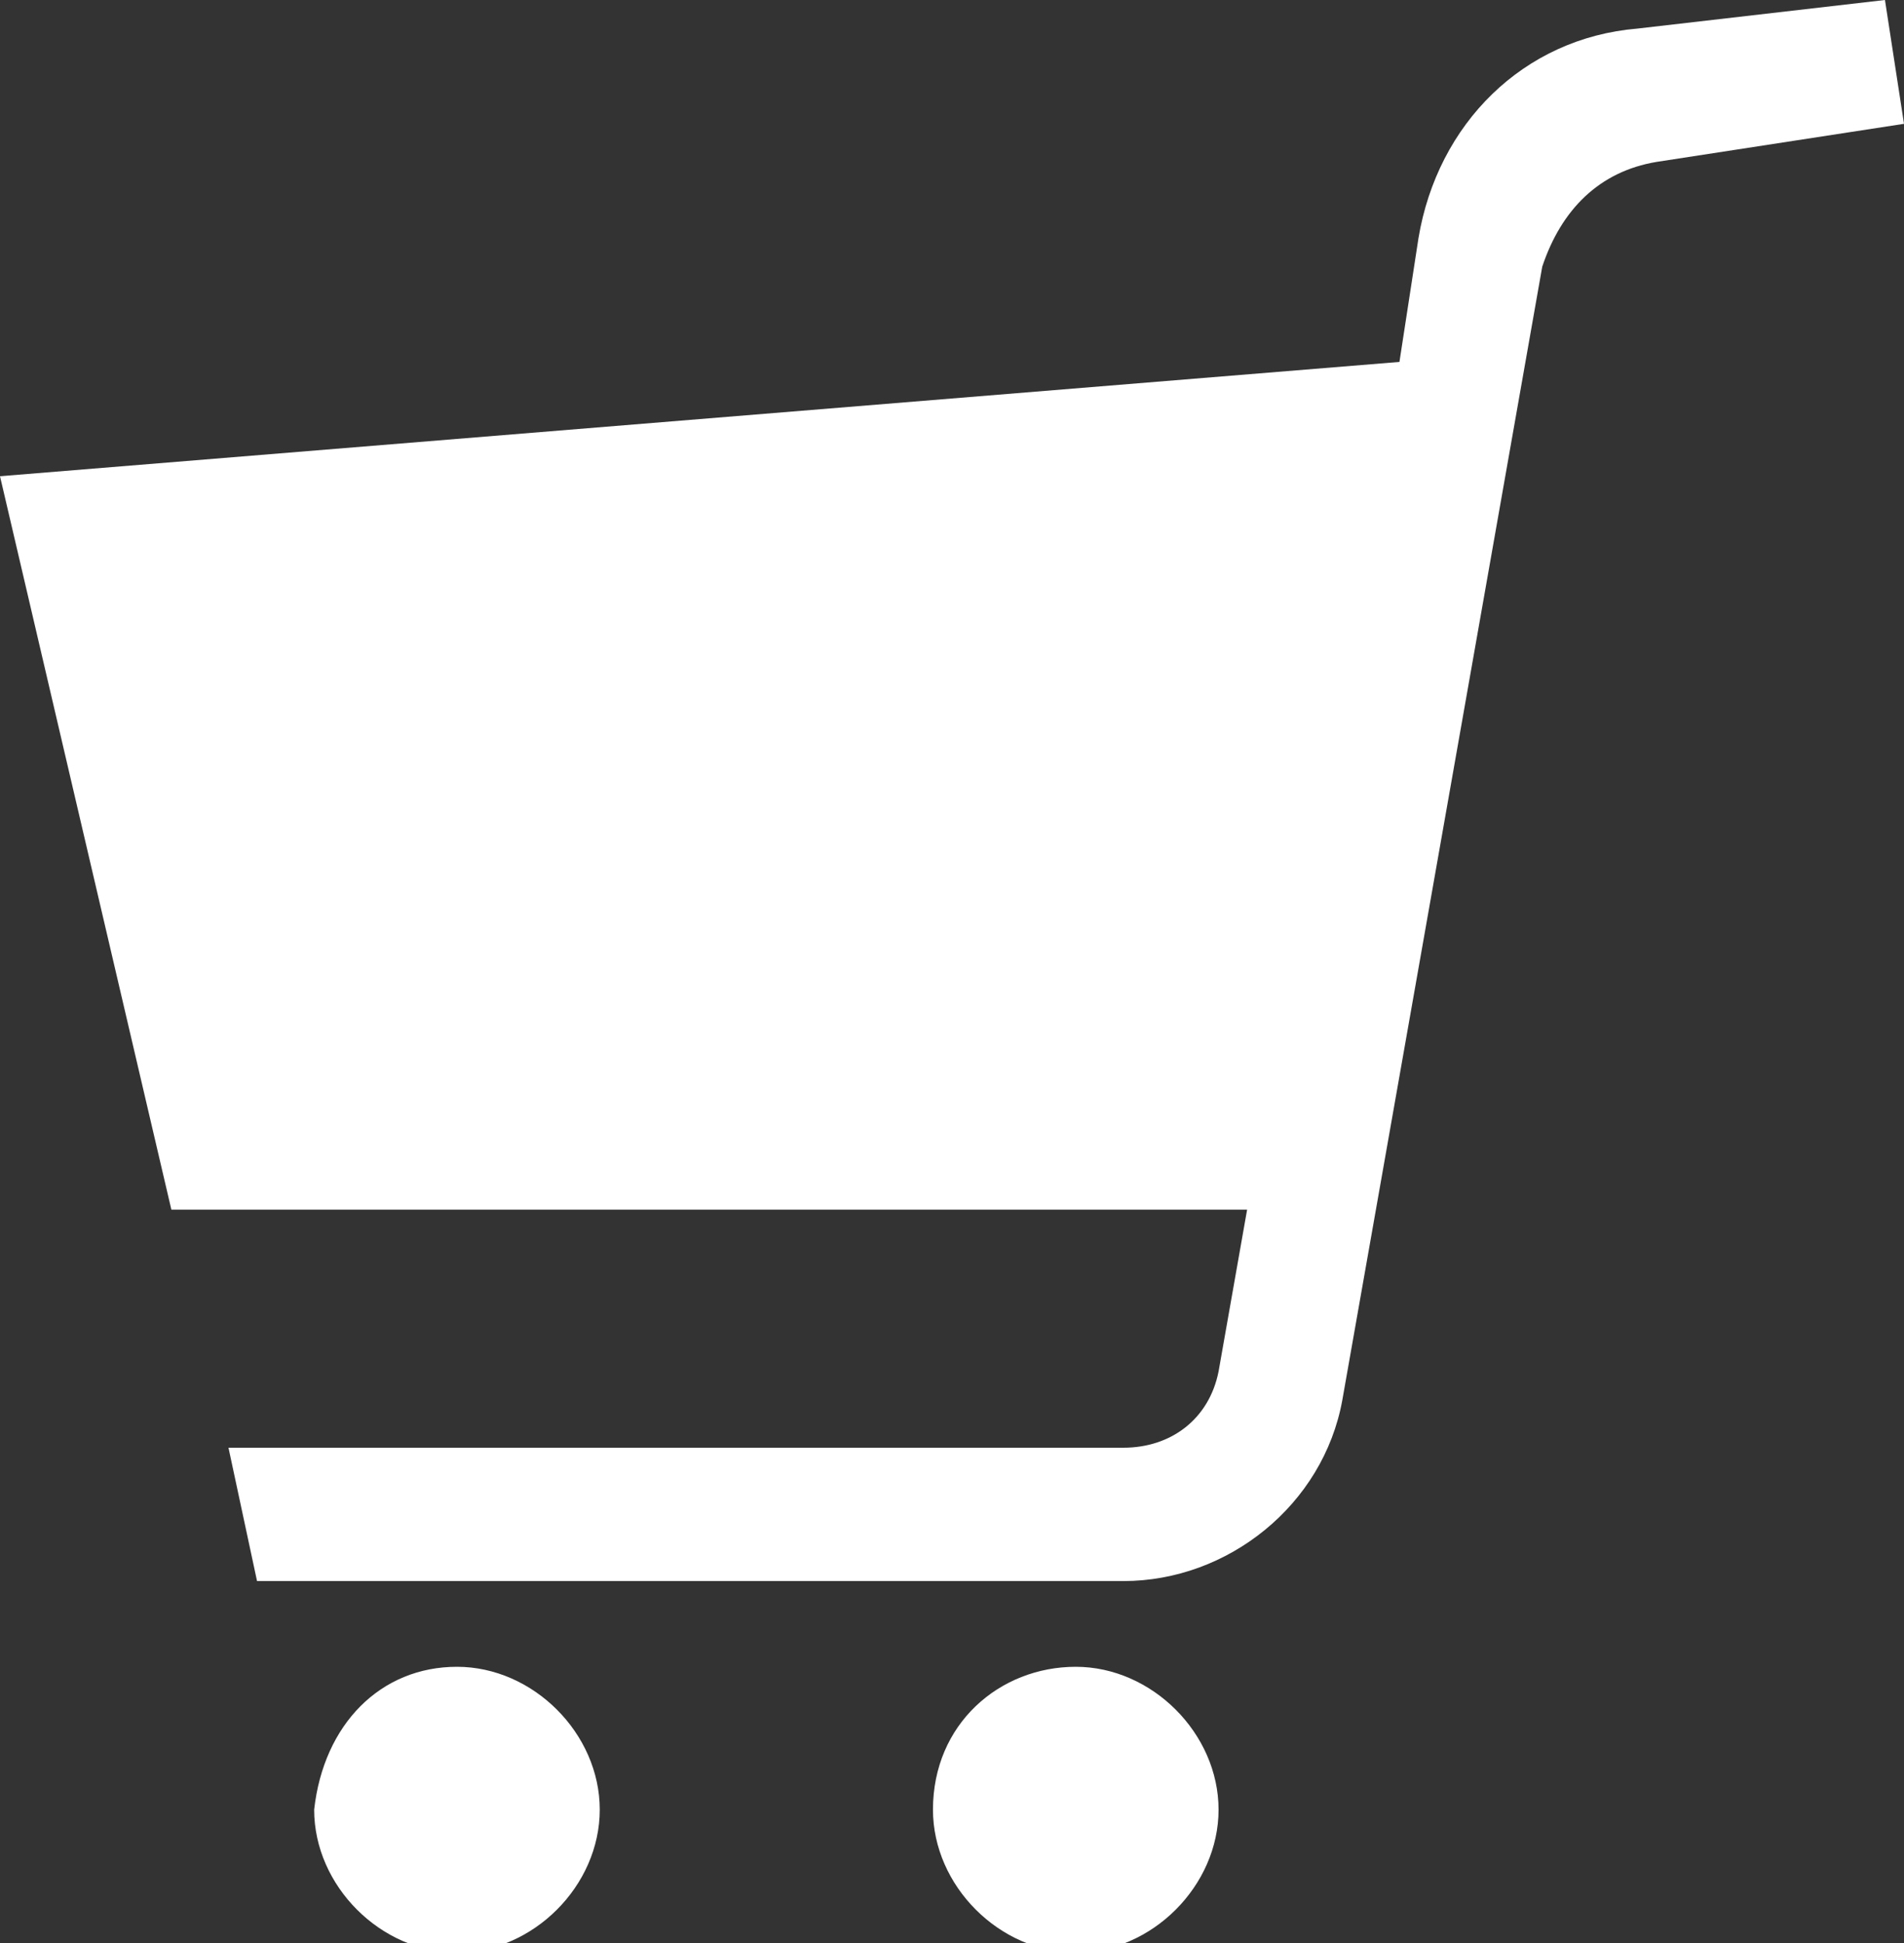 <?xml version="1.0" encoding="utf-8"?>
<!-- Generator: Adobe Illustrator 23.1.1, SVG Export Plug-In . SVG Version: 6.00 Build 0)  -->
<svg version="1.1" id="レイヤー_1" xmlns="http://www.w3.org/2000/svg" xmlns:xlink="http://www.w3.org/1999/xlink" x="0px"
	 y="0px" viewBox="0 0 20 20.4" enable-background="new 0 0 20 20.4" xml:space="preserve">
<rect x="0" y="0" width="20" height="20.4" fill="#333333" stroke="none"/>
<g>
	<path fill="#FFFFFF" d="M0,5l14.7-1.2l0.2-1.3c0.2-1.2,1.1-2.1,2.3-2.2L19.8,0L20,1.3l-2.6,0.4c-0.6,0.1-1,0.5-1.2,1.1l-2.1,11.9
		c-0.2,1.1-1.2,1.9-2.3,1.9H2.7l-0.3-1.4h9.4c0.5,0,0.9-0.3,1-0.8l0.3-1.7H1.8L0,5z"/>
	<path fill="#FFFFFF" d="M11.3,17.5c0.8,0,1.5,0.7,1.5,1.5c0,0.8-0.7,1.5-1.5,1.5c-0.8,0-1.5-0.7-1.5-1.5
		C9.8,18.1,10.5,17.5,11.3,17.5z"/>
	<path fill="#FFFFFF" d="M4.8,17.5c0.8,0,1.5,0.7,1.5,1.5c0,0.8-0.7,1.5-1.5,1.5c-0.8,0-1.5-0.7-1.5-1.5C3.4,18.1,4,17.5,4.8,17.5z"
		/>
</g>
</svg>
